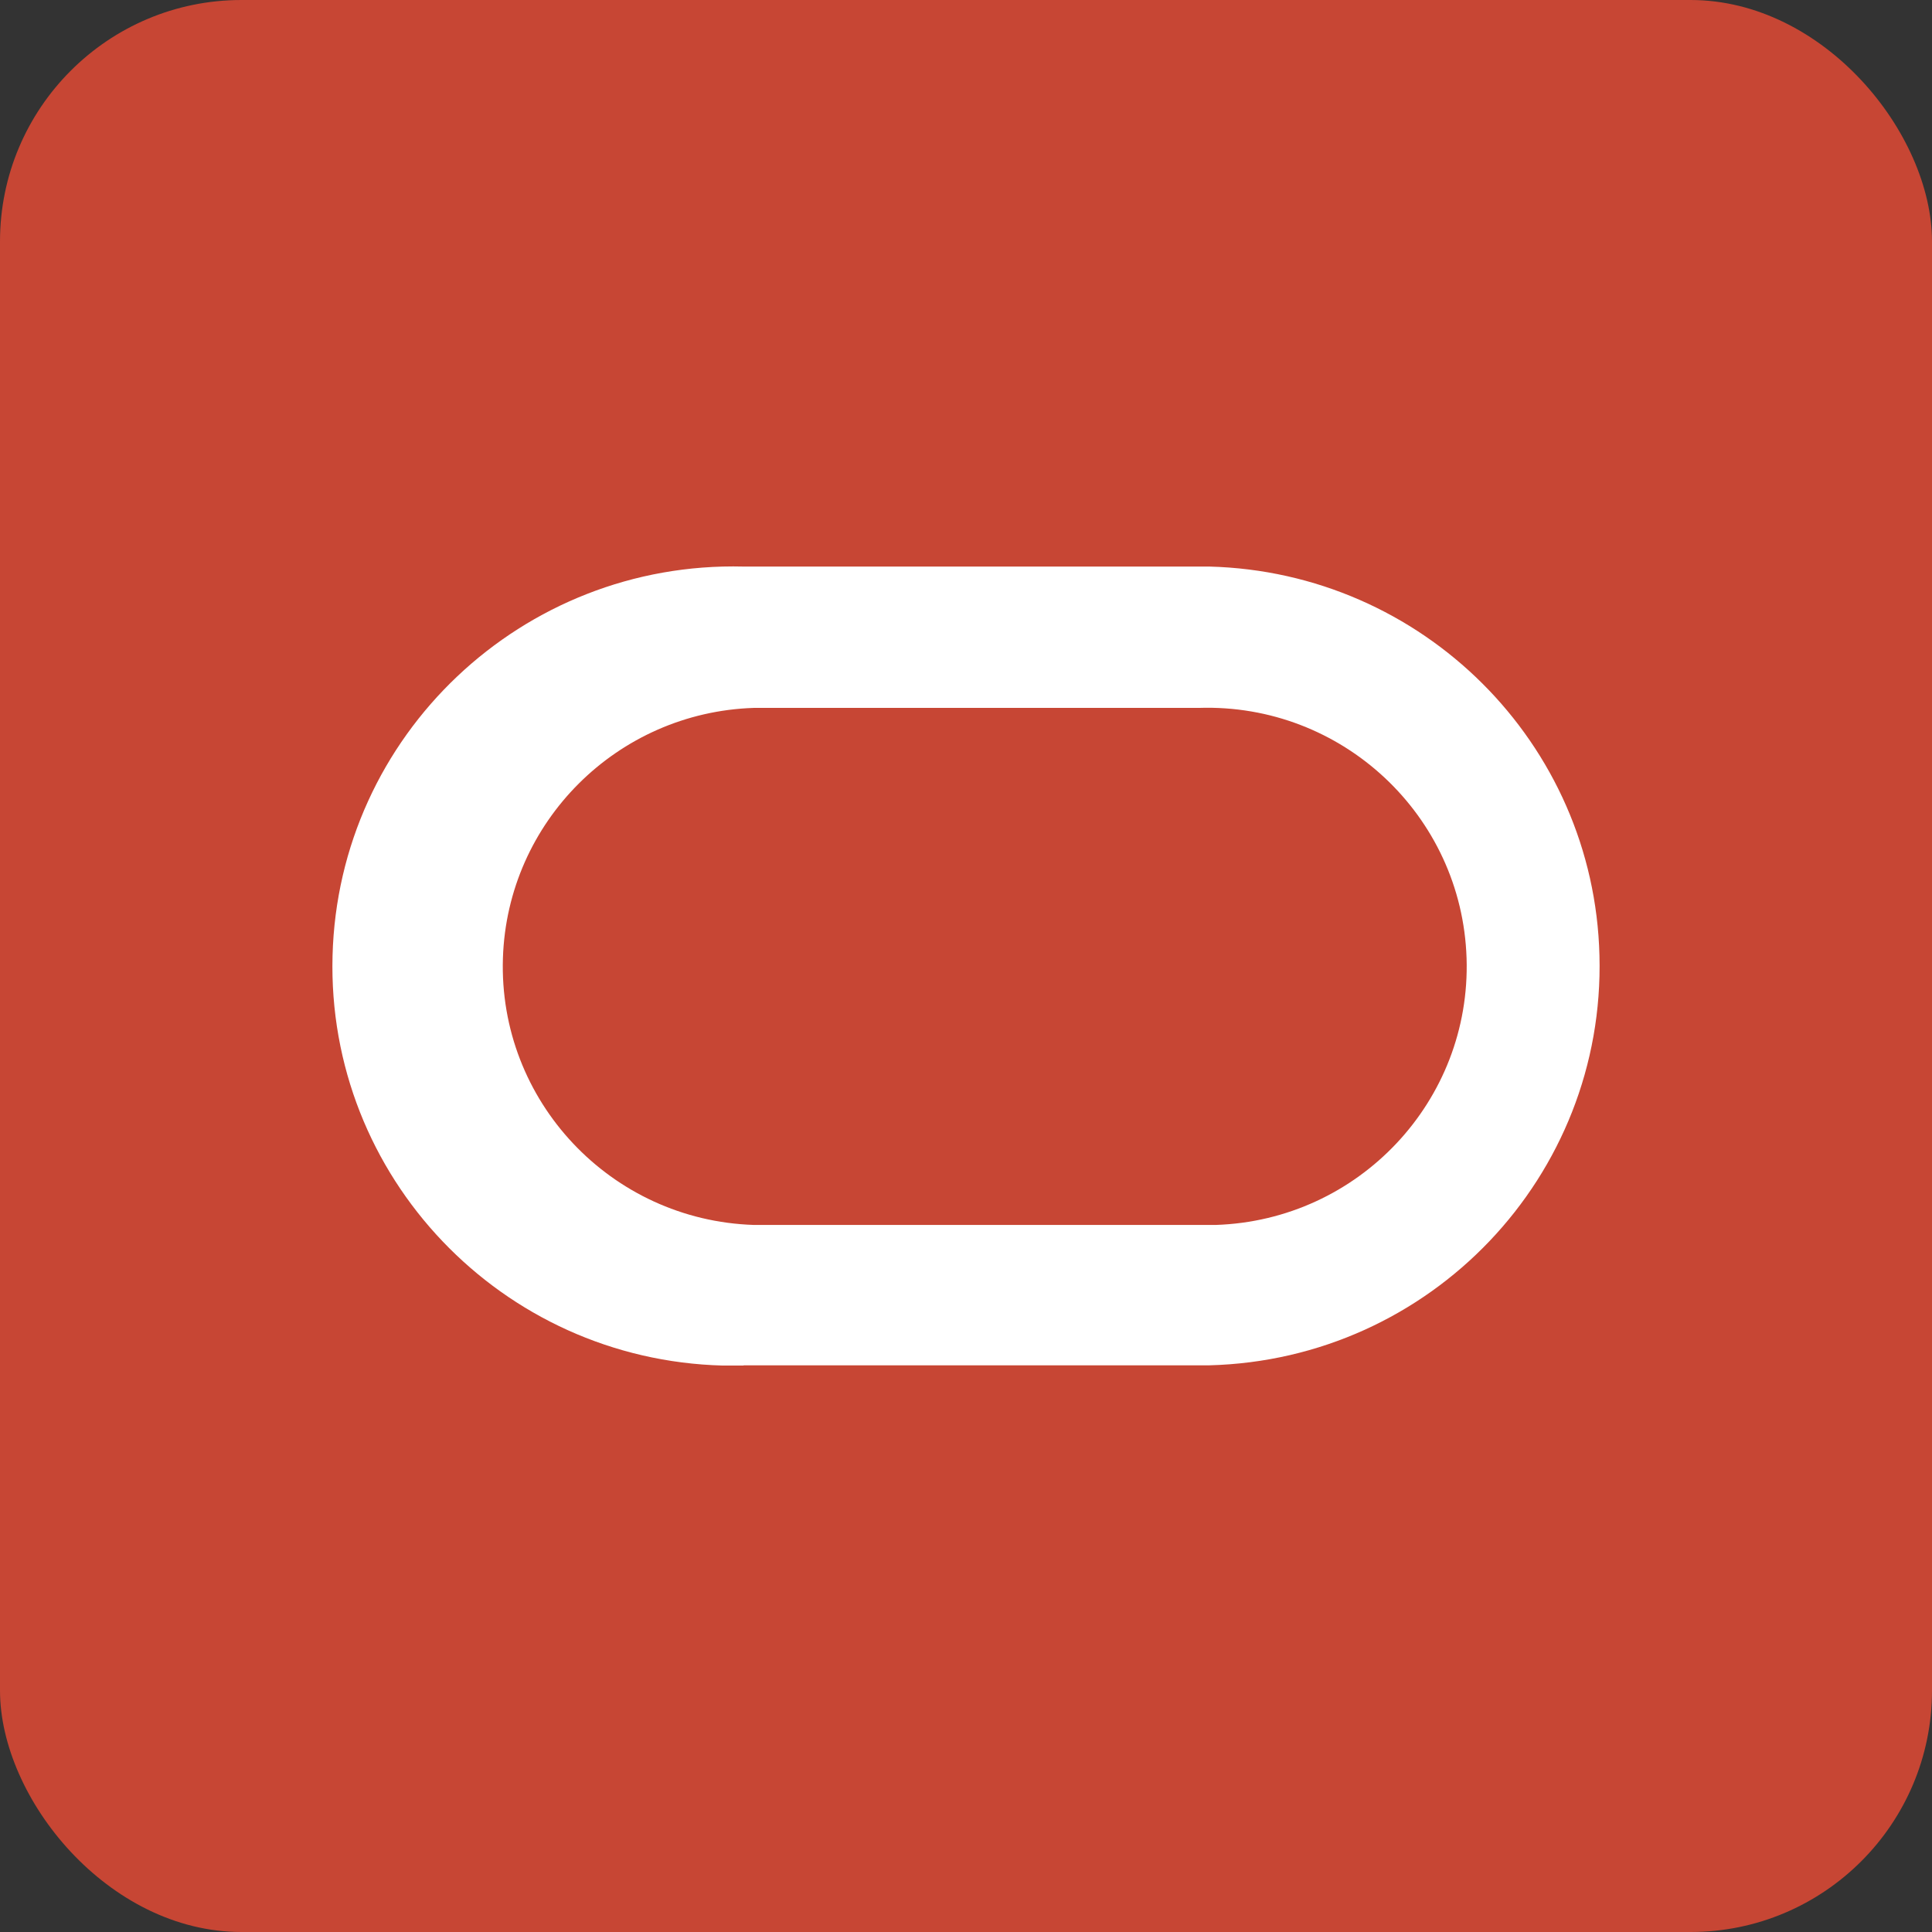 <?xml version="1.0" encoding="UTF-8"?> <svg xmlns="http://www.w3.org/2000/svg" width="32" height="32" viewBox="0 0 32 32" fill="none"><rect x="0" y="0" width="32" height="32" fill="#333333" stroke="none"/><rect width="32" height="32" rx="4" fill="#C74634"></rect><path d="M12.316 22.614H20.031C23.697 22.518 26.589 19.482 26.492 15.826C26.404 12.309 23.562 9.476 20.031 9.384H12.316C8.654 9.292 5.604 12.175 5.508 15.83C5.411 19.486 8.307 22.522 11.973 22.618C12.089 22.618 12.204 22.618 12.316 22.618M19.857 20.289H12.486C10.115 20.212 8.253 18.233 8.33 15.869C8.403 13.612 10.223 11.798 12.486 11.725H19.857C22.228 11.648 24.214 13.505 24.291 15.869C24.368 18.233 22.506 20.212 20.135 20.289C20.042 20.289 19.95 20.289 19.857 20.289Z" fill="white"></path></svg> 